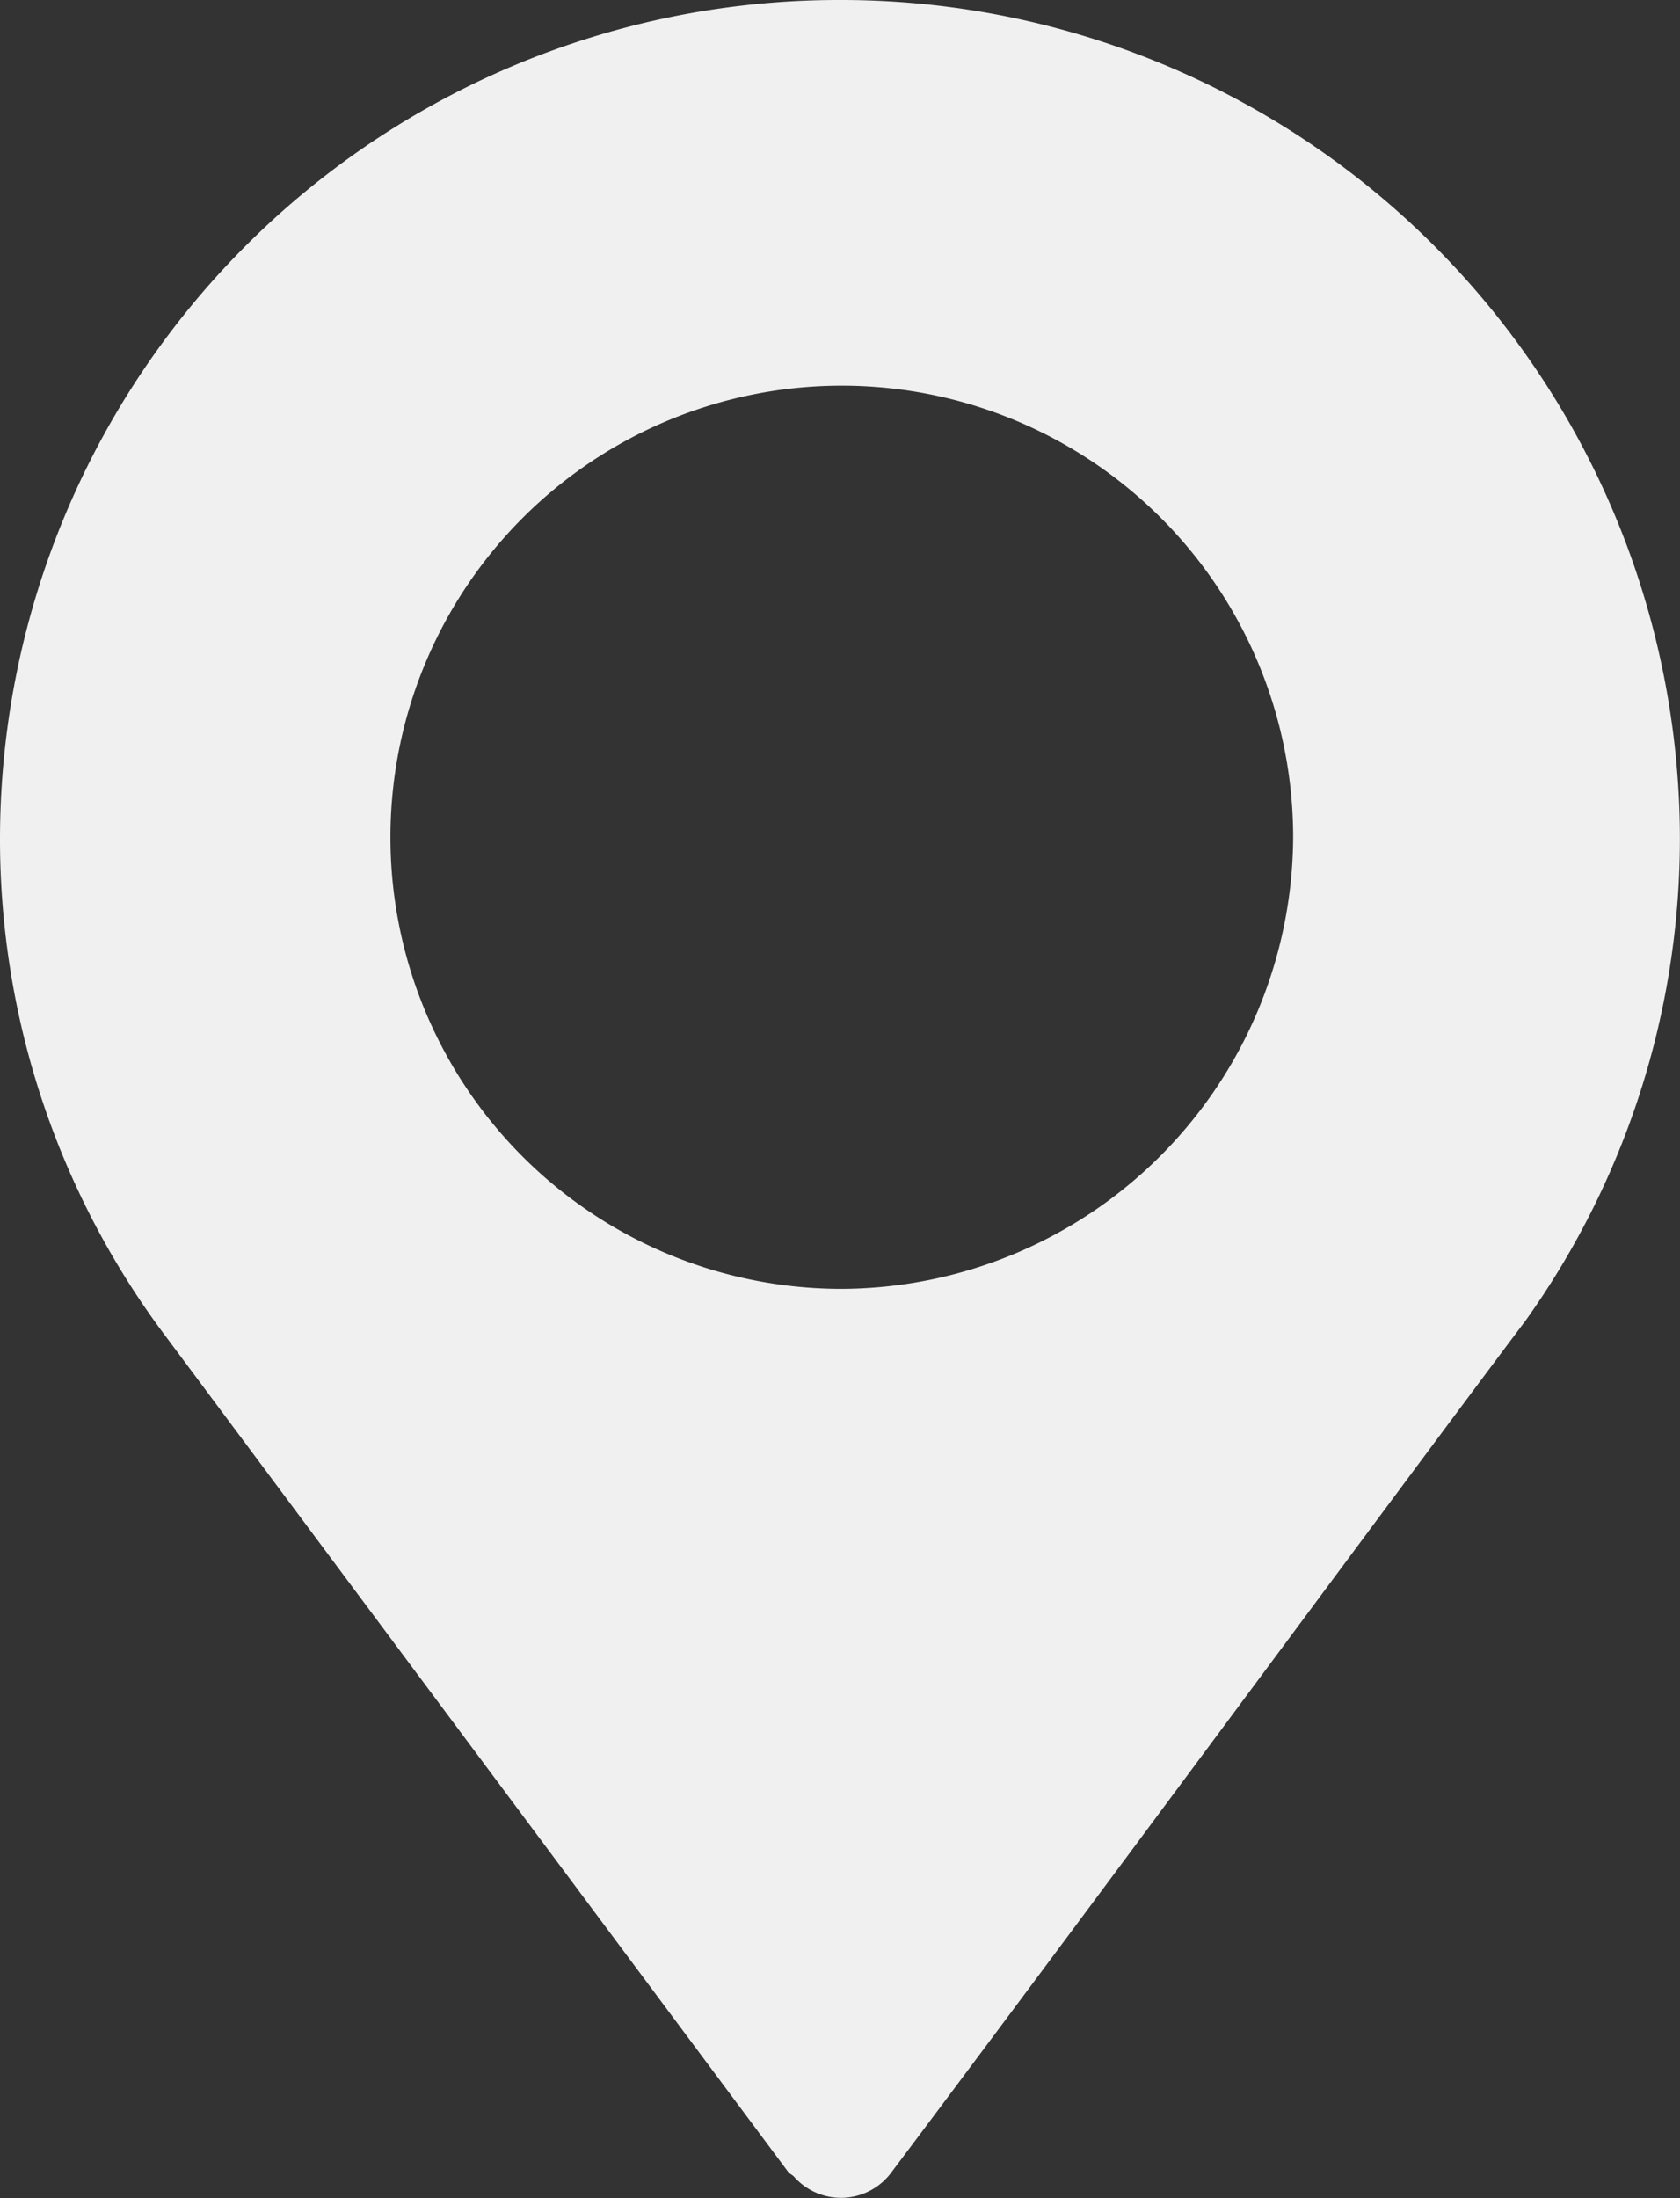 <svg xmlns="http://www.w3.org/2000/svg" width="16.824" height="22" viewBox="0 0 16.824 22">
    <rect x="0" y="0" width="16.824" height="22" fill="#333333" stroke="none"/>
    <g data-name="Group 233">
        <path data-name="Path 716" d="M69.412 0A8.4 8.4 0 0 0 61 8.379a8.282 8.282 0 0 0 1.678 5.021l6.215 8.338c.016.02.039.028.057.046a.628.628 0 0 0 .98-.046c1.79-2.379 5.07-6.821 6.332-8.5l.008-.01a8.3 8.3 0 0 0 1.553-4.852A8.4 8.4 0 0 0 69.412 0zm0 12.9a4.52 4.52 0 1 1 4.538-4.52 4.541 4.541 0 0 1-4.538 4.52z" transform="translate(-61)" style="fill:#f0f0f0"/>
    </g>
</svg>
